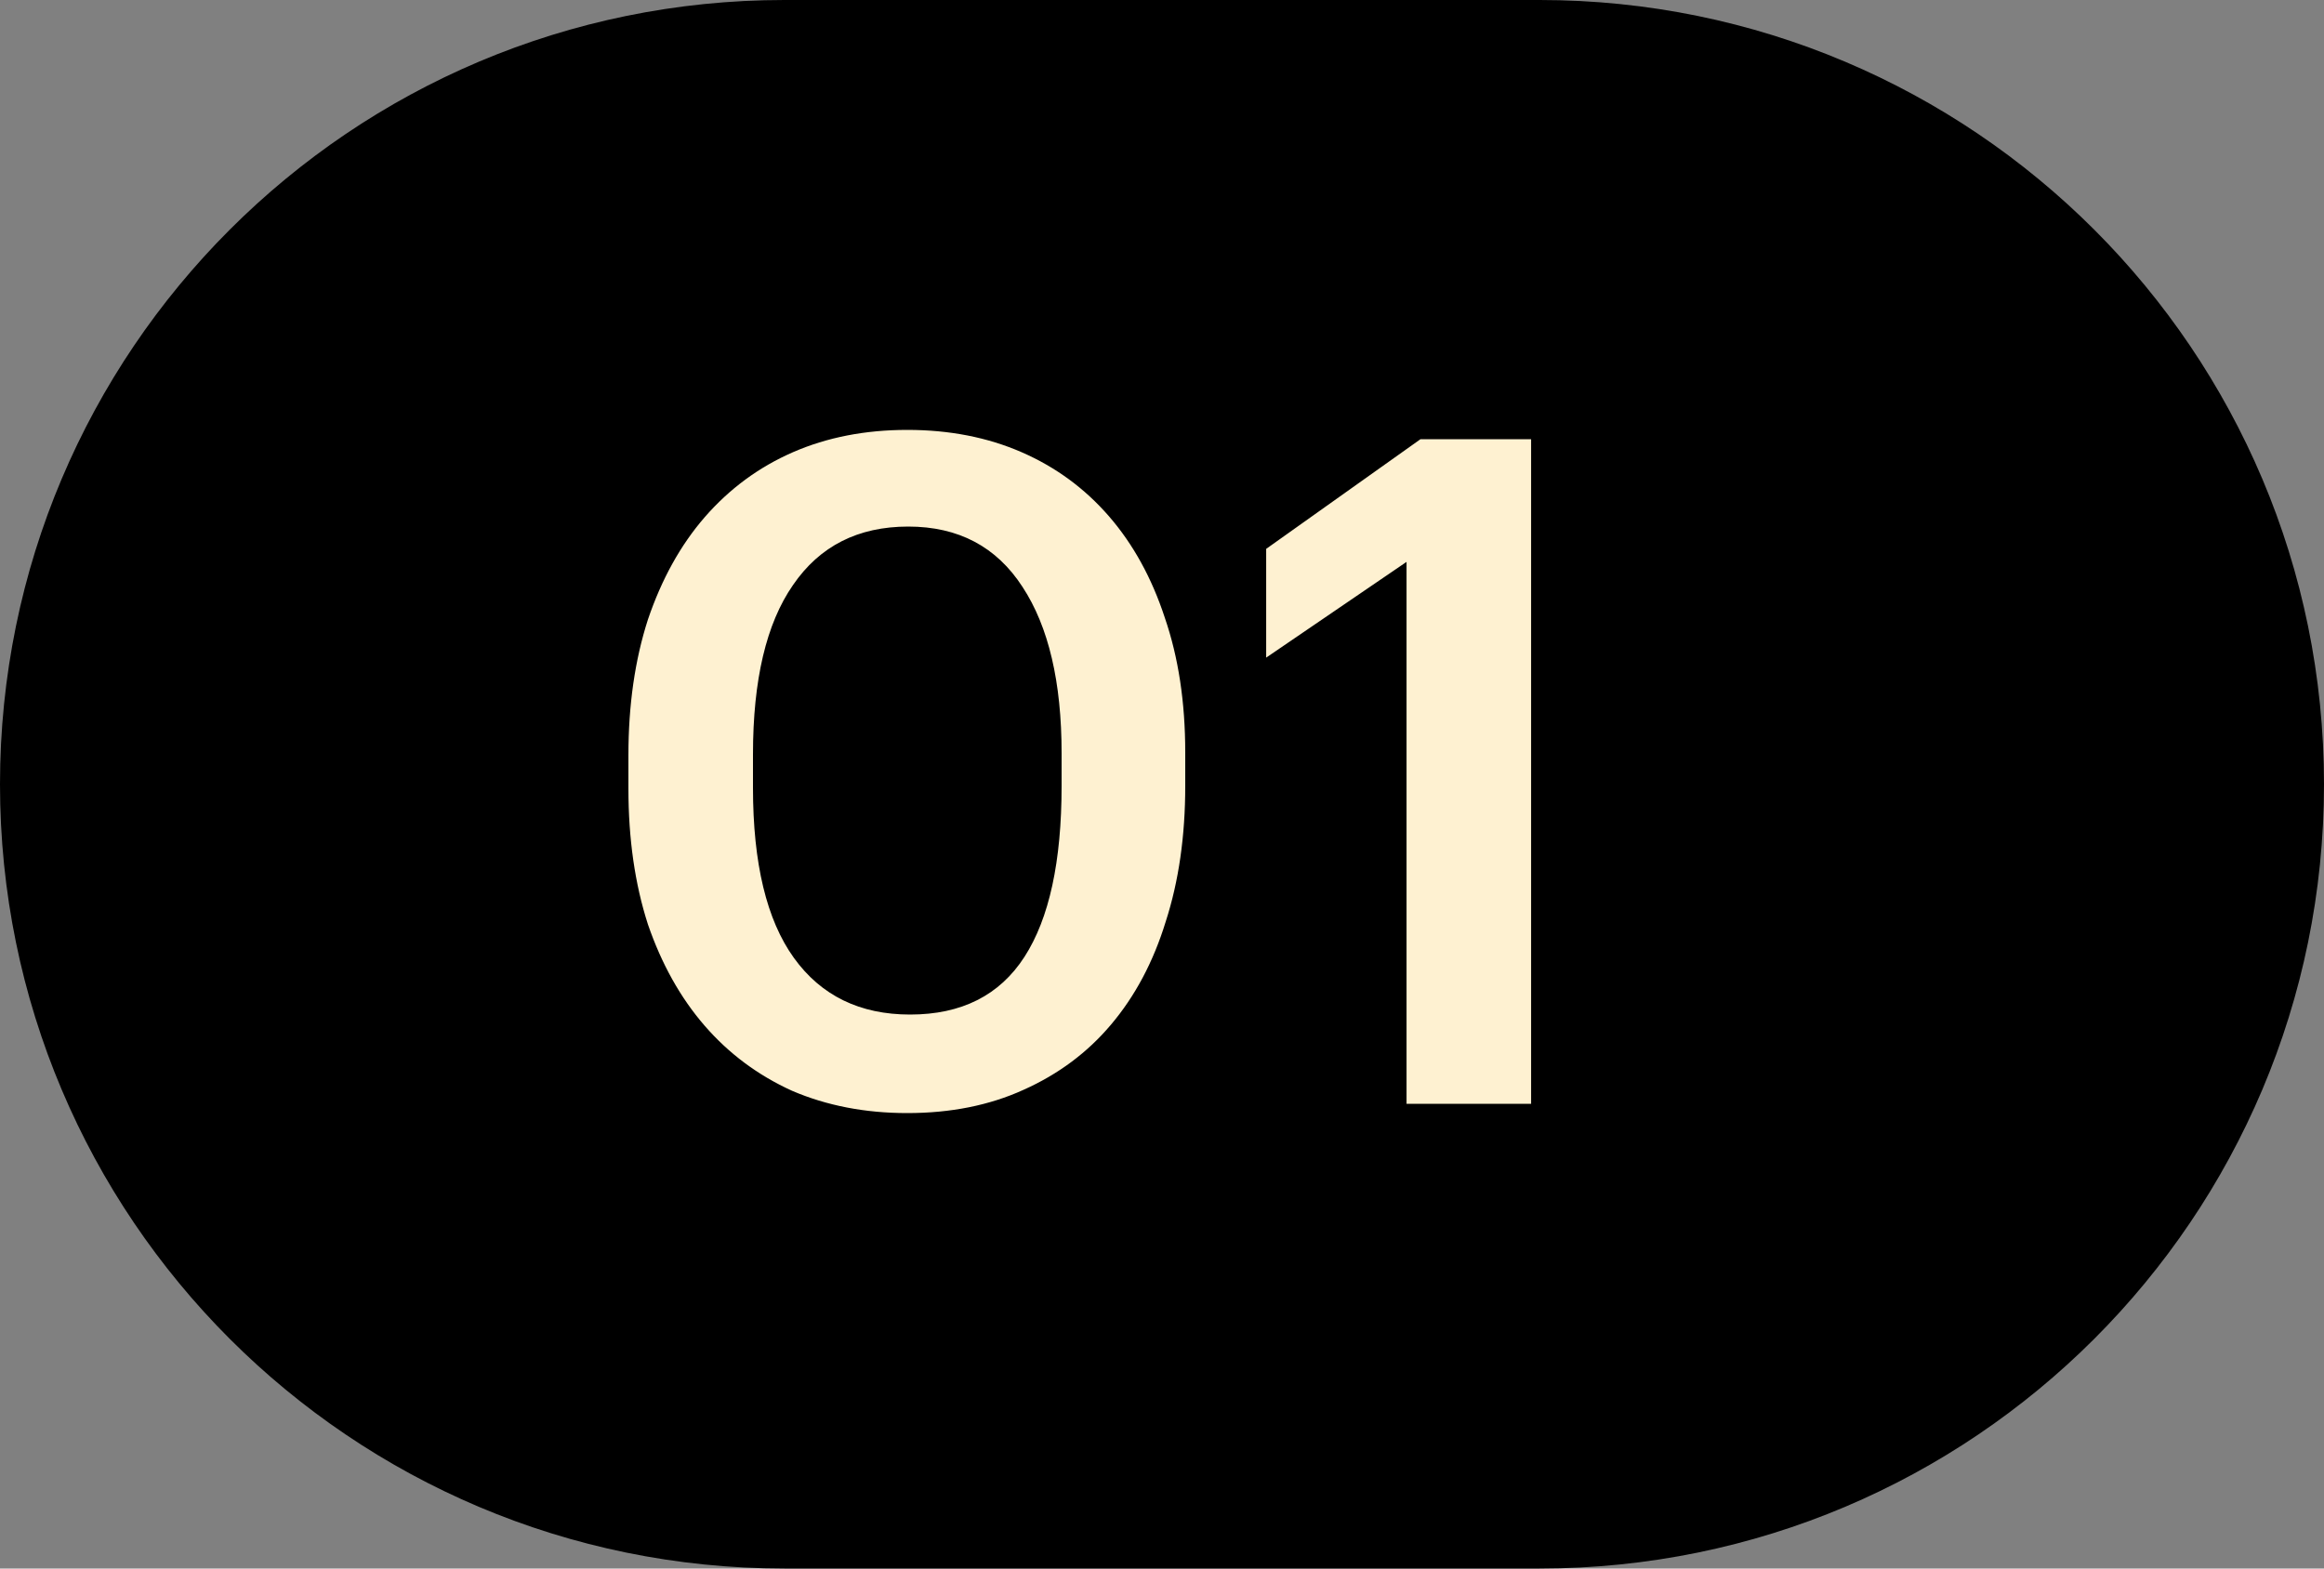 <?xml version="1.0" encoding="UTF-8"?> <svg xmlns="http://www.w3.org/2000/svg" width="40" height="27" viewBox="0 0 40 27" fill="none"><rect x="0" y="0" width="40" height="27" fill="#808080" stroke="none"/> <path d="M13.5 0.5L26.5 0.5C33.68 0.5 39.5 6.32 39.5 13.5C39.5 20.68 33.68 26.5 26.5 26.5H13.5C6.32 26.5 0.5 20.68 0.5 13.5C0.5 6.32 6.32 0.5 13.5 0.5Z" fill="black" stroke="black"></path> <path d="M15.664 17.464C16.549 17.464 17.205 17.133 17.632 16.472C18.059 15.811 18.272 14.829 18.272 13.528V12.968C18.272 11.741 18.048 10.787 17.6 10.104C17.152 9.411 16.496 9.064 15.632 9.064C14.768 9.064 14.107 9.4 13.648 10.072C13.189 10.733 12.96 11.704 12.96 12.984V13.56C12.96 14.861 13.195 15.837 13.664 16.488C14.133 17.139 14.8 17.464 15.664 17.464ZM15.616 19.16C14.891 19.16 14.229 19.032 13.632 18.776C13.045 18.509 12.544 18.136 12.128 17.656C11.712 17.176 11.387 16.595 11.152 15.912C10.928 15.219 10.816 14.44 10.816 13.576V13C10.816 12.136 10.928 11.357 11.152 10.664C11.387 9.971 11.712 9.384 12.128 8.904C12.555 8.413 13.061 8.04 13.648 7.784C14.235 7.528 14.891 7.4 15.616 7.4C16.341 7.4 16.997 7.528 17.584 7.784C18.171 8.04 18.672 8.408 19.088 8.888C19.504 9.368 19.824 9.949 20.048 10.632C20.283 11.315 20.4 12.088 20.4 12.952V13.528C20.4 14.392 20.288 15.171 20.064 15.864C19.851 16.557 19.536 17.149 19.12 17.64C18.715 18.12 18.213 18.493 17.616 18.76C17.029 19.027 16.363 19.16 15.616 19.16ZM24.209 9.672L21.793 11.32V9.448L24.449 7.56H26.353V19H24.209V9.672Z" fill="#FEF1D1"></path> </svg> 